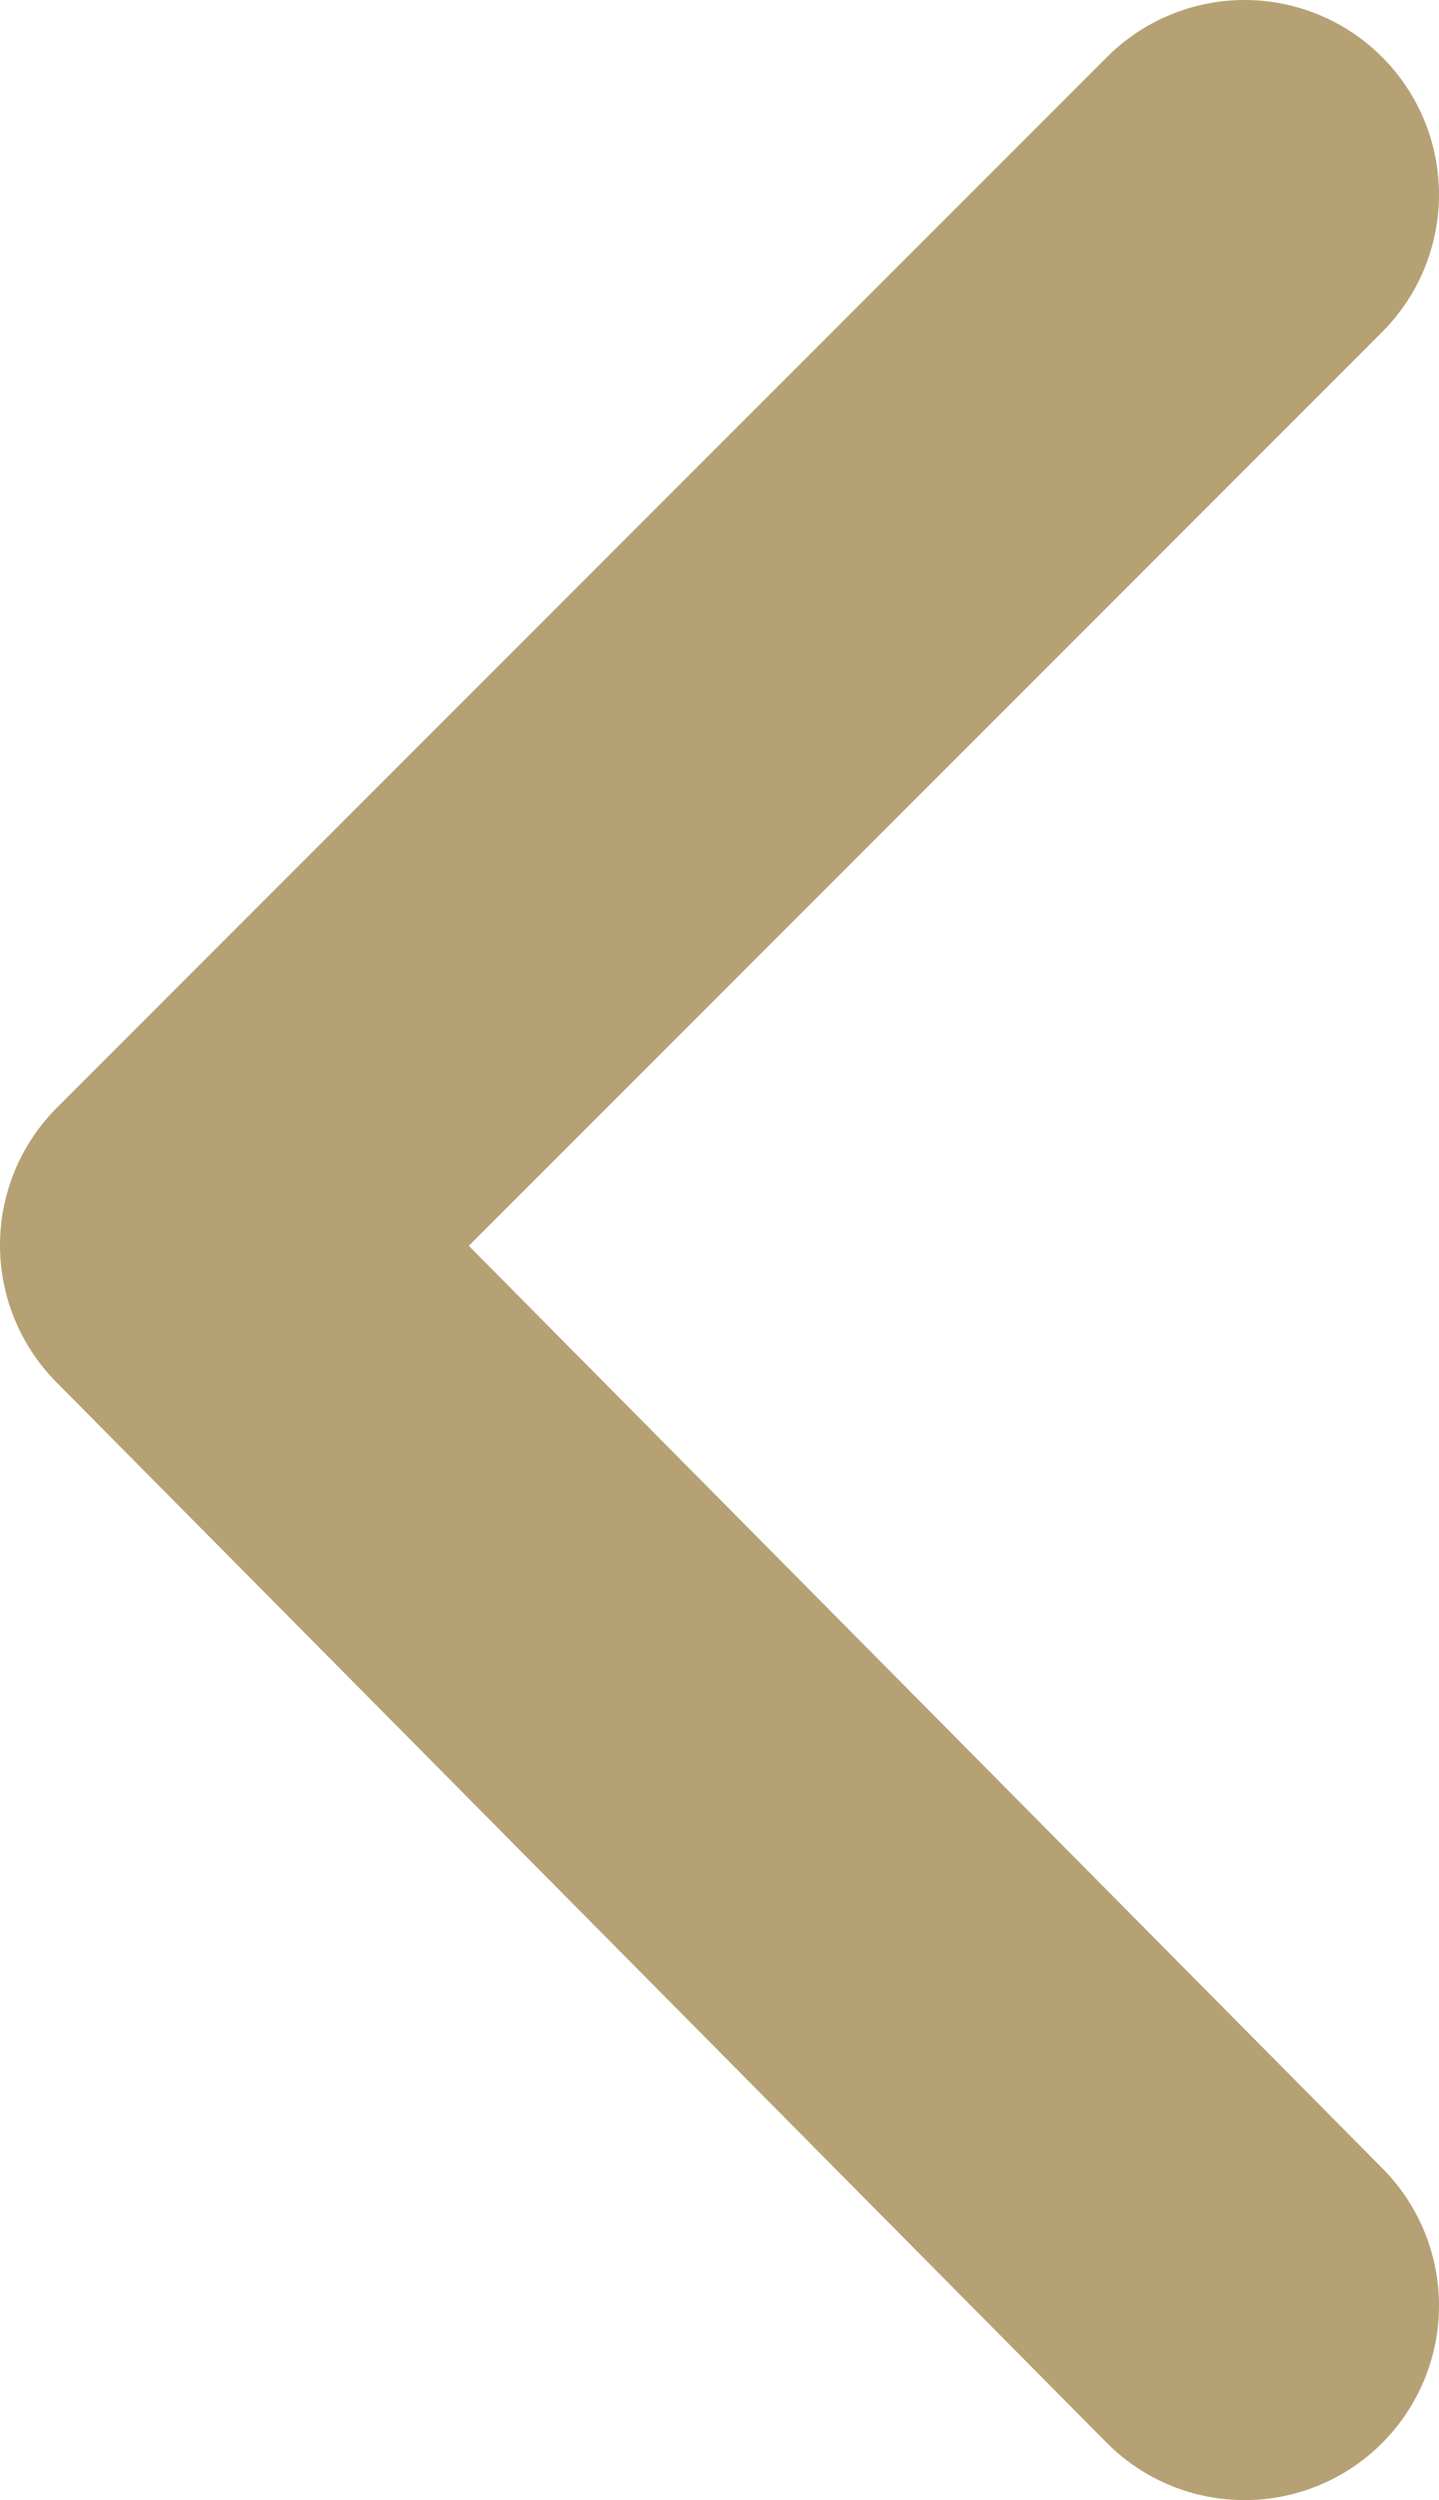 <?xml version="1.0" encoding="utf-8"?>
<!-- Generator: Adobe Illustrator 27.4.0, SVG Export Plug-In . SVG Version: 6.00 Build 0)  -->
<svg version="1.1" id="Capa_1" xmlns="http://www.w3.org/2000/svg" xmlns:xlink="http://www.w3.org/1999/xlink" x="0px" y="0px"
	 viewBox="0 0 14.8 25.7" style="enable-background:new 0 0 14.8 25.7;" xml:space="preserve">
<style type="text/css">
	.st0{fill:none;stroke:#B5A174;stroke-width:4;stroke-linecap:round;stroke-linejoin:round;}
</style>
<g>
	<g id="Grupo_2797" transform="translate(0 0)">
		<path id="Trazado_5117" class="st0" d="M12.8,23.7L2,12.8L12.8,2"/>
	</g>
</g>
</svg>
